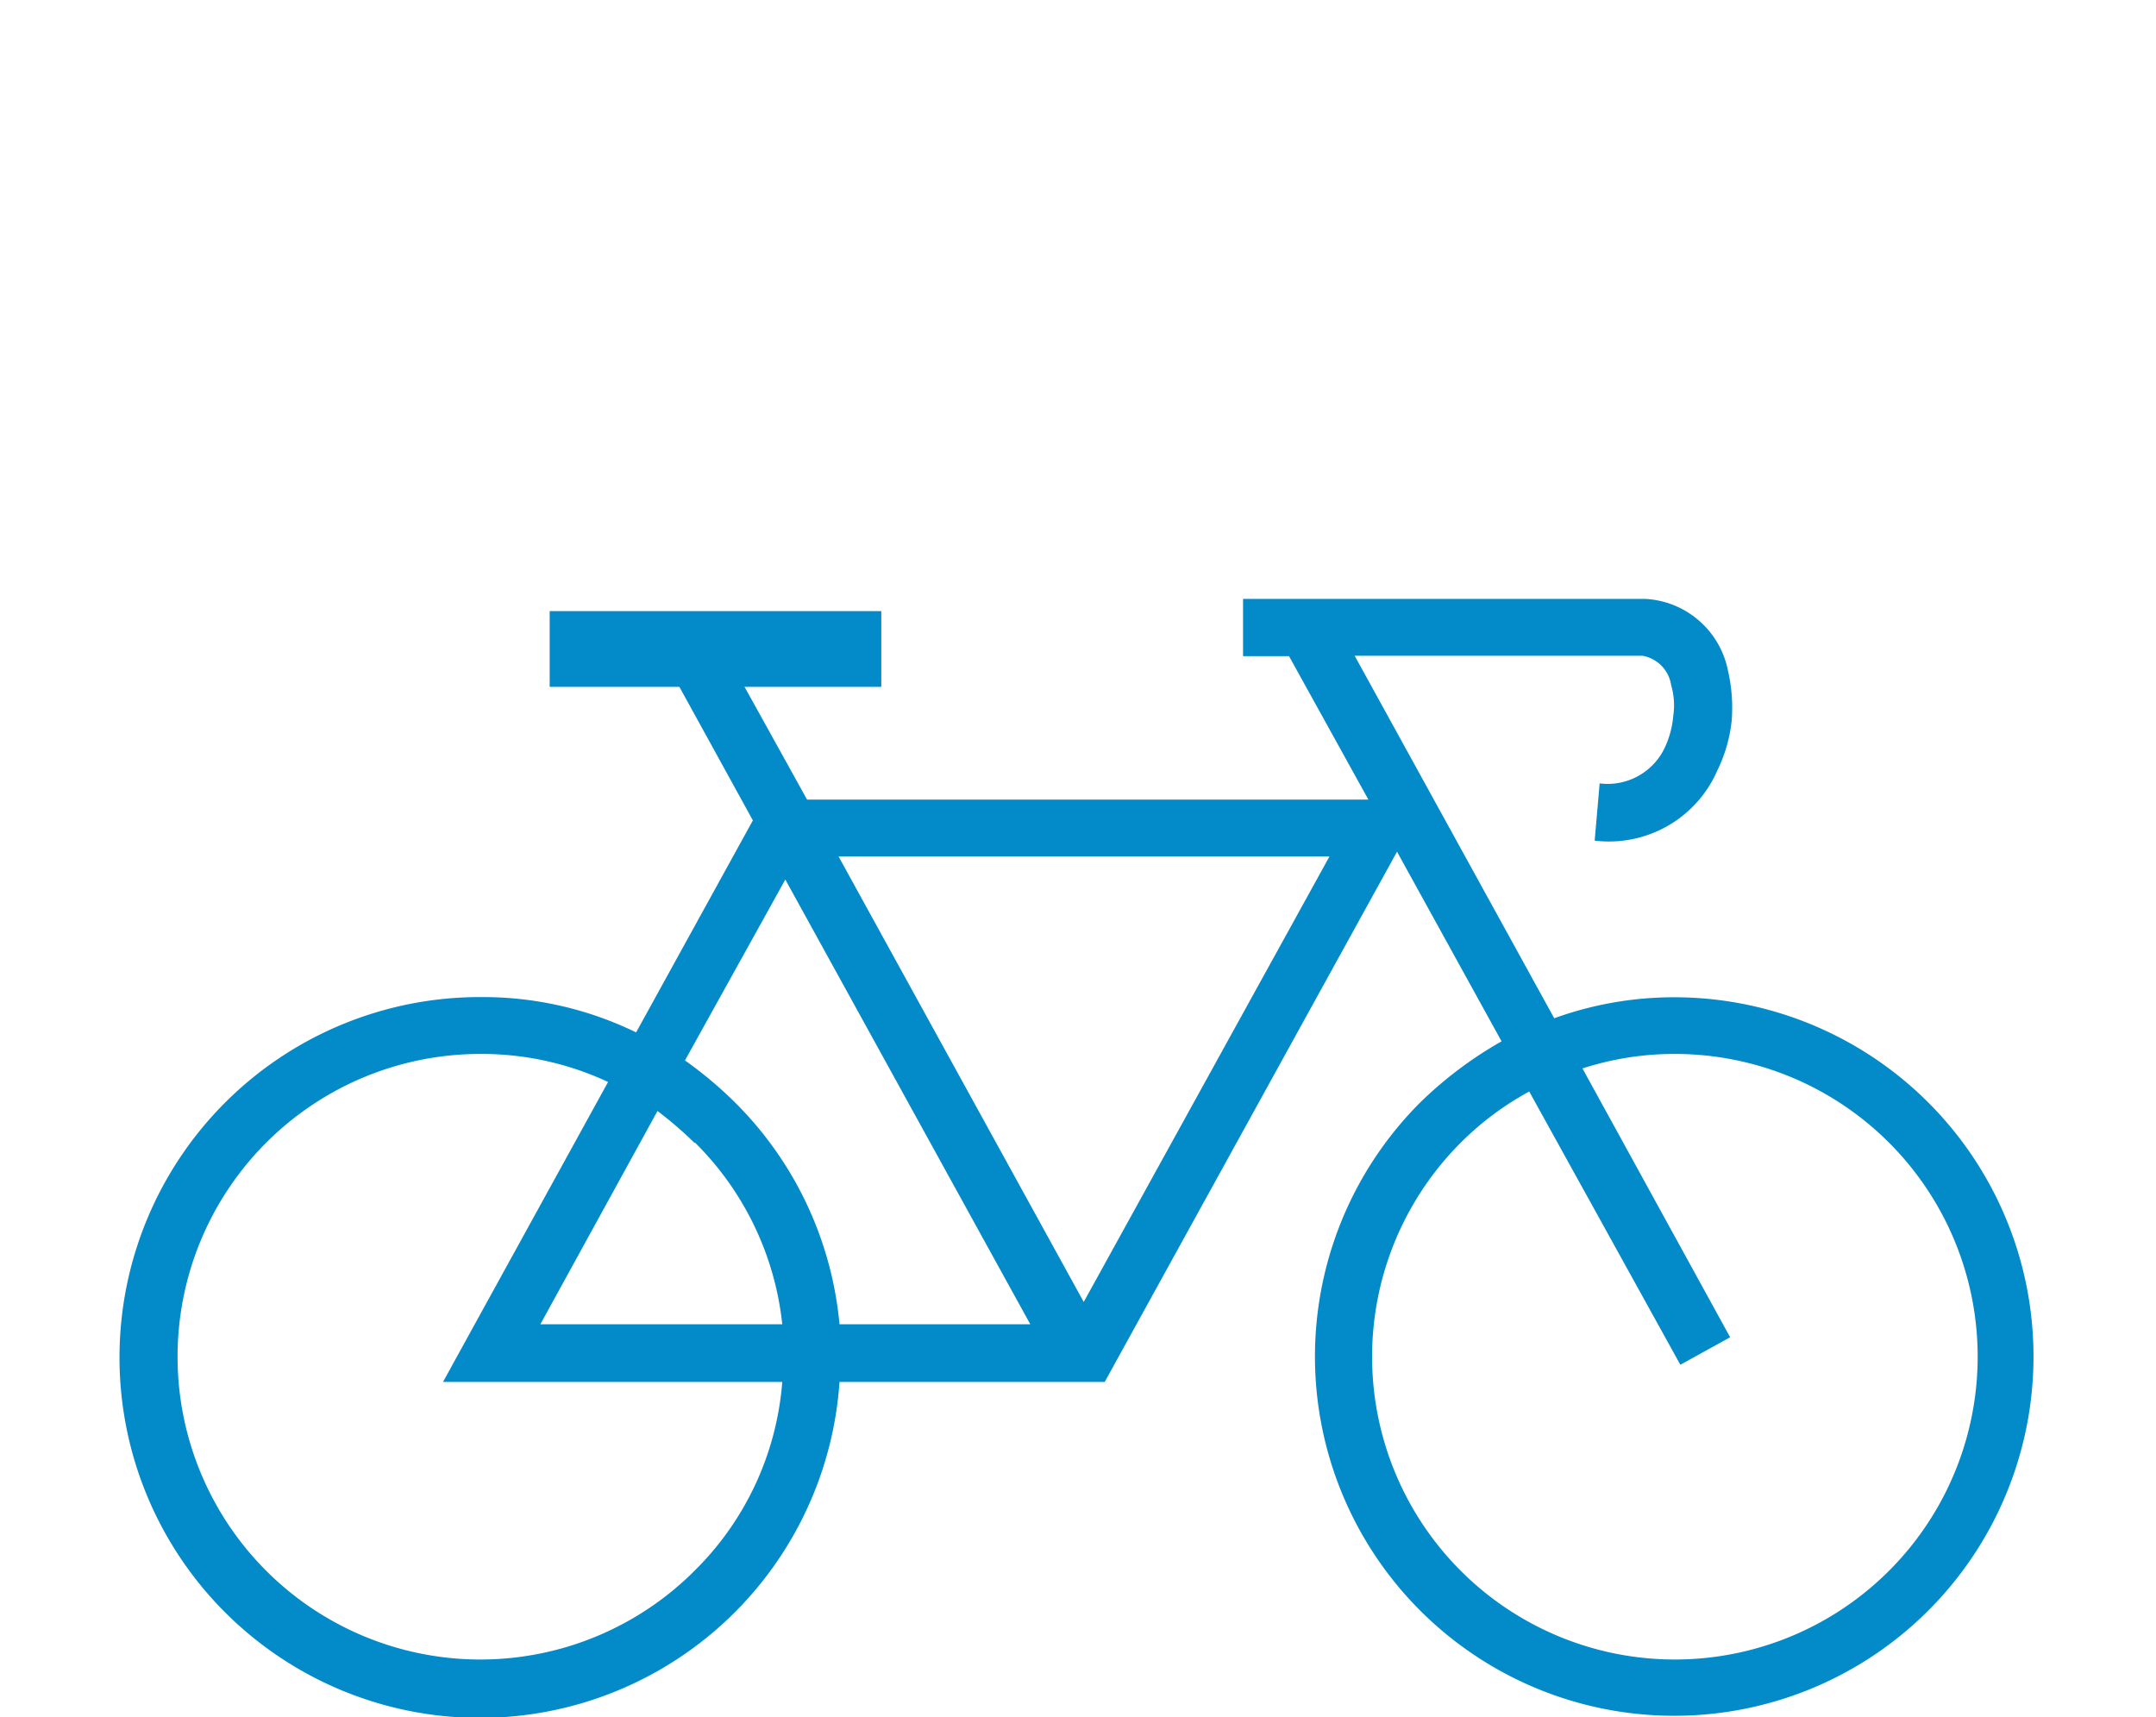 <svg xmlns="http://www.w3.org/2000/svg" viewBox="0 0 113 90"><defs><style>.cls-1{fill:#028ac9;}.cls-2{fill:none;}</style></defs><title>ico-pessoal-2</title><g id="Layer_2" data-name="Layer 2"><g id="Layer_1-2" data-name="Layer 1"><rect class="cls-1" x="28.81" y="32.03" width="17.38" height="3.97"/><path class="cls-1" d="M42.3,41.91H71.72l-4.16-7.52H65.15v-3h21l.08,0a4.67,4.67,0,0,1,4.34,3.78,8.59,8.59,0,0,1,.19,2.61A7.82,7.82,0,0,1,90,40.4a6.19,6.19,0,0,1-6.42,3.66l.26-3a3.31,3.31,0,0,0,3.44-1.93,4.91,4.91,0,0,0,.42-1.62,3.73,3.73,0,0,0-.11-1.59,1.84,1.84,0,0,0-1.51-1.55H71l10.46,19a18.46,18.46,0,0,1,6.31-1.1,18.83,18.83,0,1,1-13.34,5.52,20.72,20.72,0,0,1,4.27-3.21l-5.48-9.94L57.9,72.43H44A18.89,18.89,0,1,1,25.18,52.26a18.36,18.36,0,0,1,8.16,1.85L39.46,43,34.7,34.35l2.61-1.44ZM82.94,56l7.74,14.09-2.61,1.44L80.15,57.21a15.62,15.62,0,0,0-3.59,2.68,15.87,15.87,0,1,0,11.22-4.65,15.61,15.61,0,0,0-4.84.76ZM41,72.43H23.22l8.65-15.72a15.63,15.63,0,0,0-6.69-1.47A15.87,15.87,0,1,0,36.4,82.33,15.59,15.59,0,0,0,41,72.43Zm-5.1-16.85a21,21,0,0,1,2.61,2.19A18.82,18.82,0,0,1,44,69.41H54L41.16,46.1Zm.49,4.31a20.28,20.28,0,0,0-1.93-1.66L28.32,69.41H41a15.75,15.75,0,0,0-4.57-9.52Zm7.56-15L56.8,68.24,69.68,44.89Z"/><rect class="cls-2" width="113" height="90"/></g></g></svg>